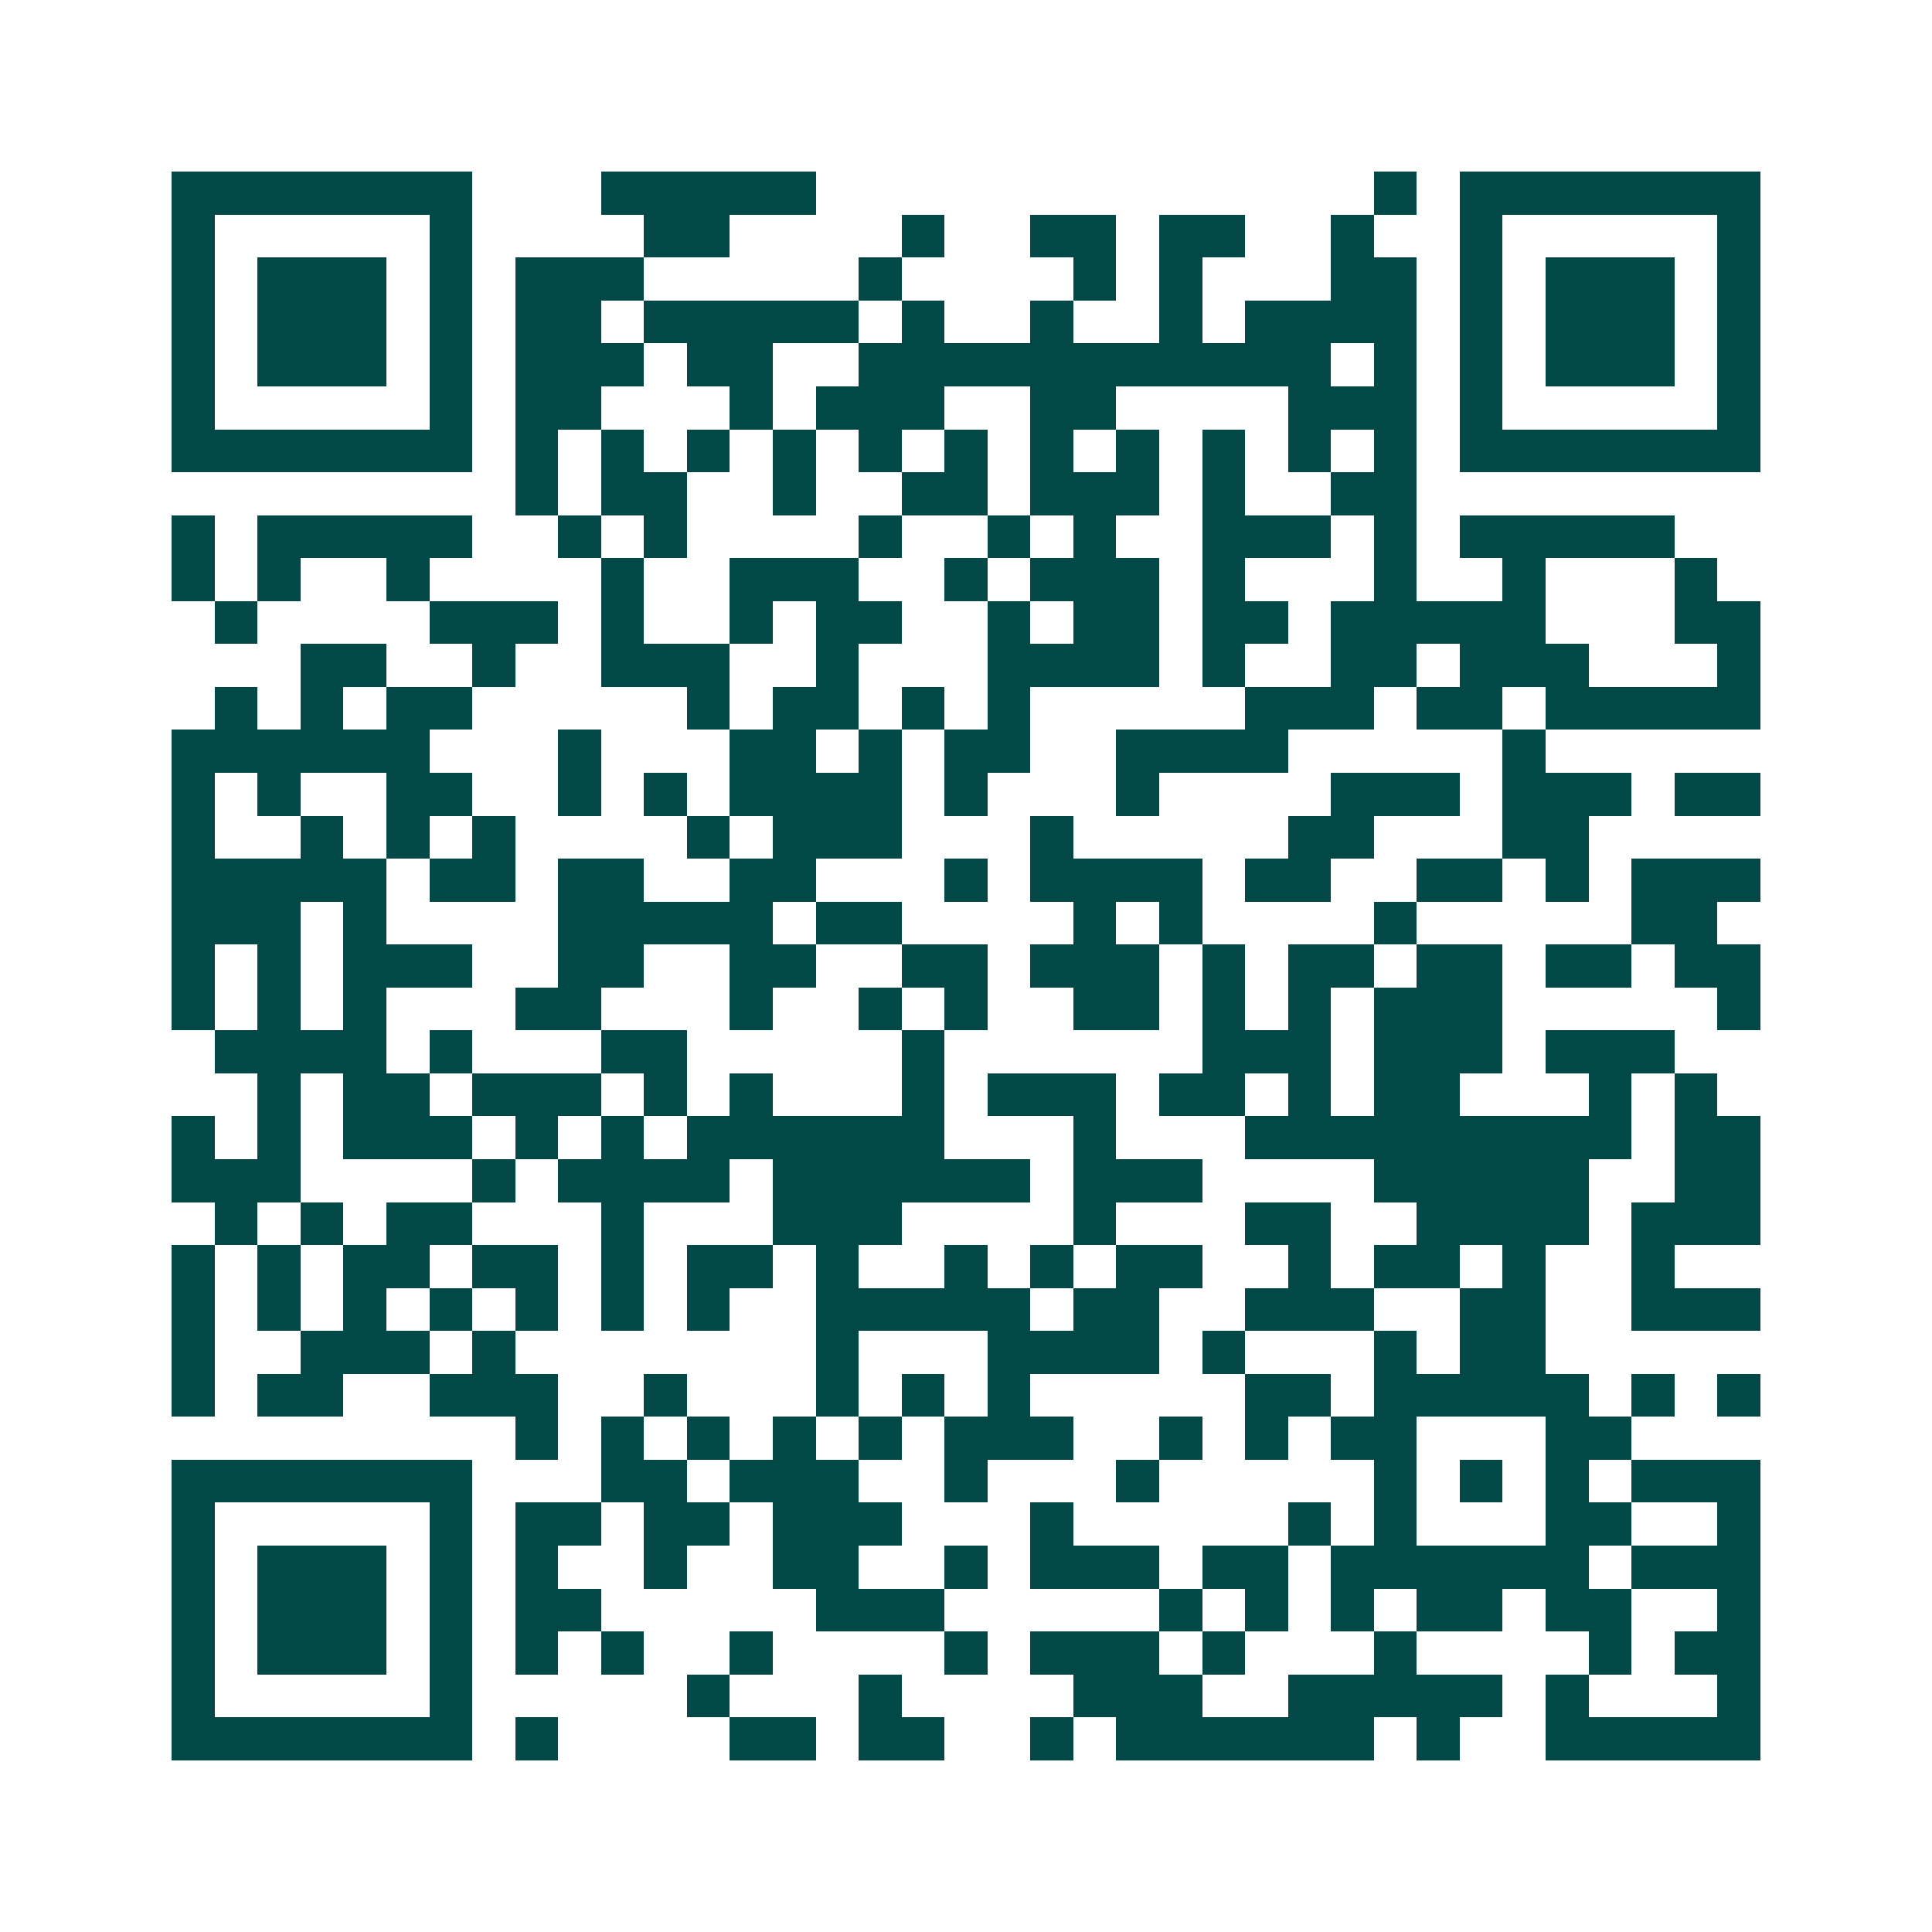 <svg xmlns="http://www.w3.org/2000/svg" width="200" height="200" viewBox="0 0 45 45" shape-rendering="crispEdges"><path fill="#ffffff" d="M0 0h45v45H0z"/><path stroke="#014847" d="M4 4.5h7m3 0h5m13 0h1m1 0h7M4 5.5h1m5 0h1m4 0h2m4 0h1m2 0h2m1 0h2m2 0h1m2 0h1m5 0h1M4 6.5h1m1 0h3m1 0h1m1 0h3m5 0h1m4 0h1m1 0h1m3 0h2m1 0h1m1 0h3m1 0h1M4 7.5h1m1 0h3m1 0h1m1 0h2m1 0h5m1 0h1m2 0h1m2 0h1m1 0h4m1 0h1m1 0h3m1 0h1M4 8.5h1m1 0h3m1 0h1m1 0h3m1 0h2m2 0h11m1 0h1m1 0h1m1 0h3m1 0h1M4 9.5h1m5 0h1m1 0h2m3 0h1m1 0h3m2 0h2m4 0h3m1 0h1m5 0h1M4 10.5h7m1 0h1m1 0h1m1 0h1m1 0h1m1 0h1m1 0h1m1 0h1m1 0h1m1 0h1m1 0h1m1 0h1m1 0h7M12 11.5h1m1 0h2m2 0h1m2 0h2m1 0h3m1 0h1m2 0h2M4 12.5h1m1 0h5m2 0h1m1 0h1m4 0h1m2 0h1m1 0h1m2 0h3m1 0h1m1 0h5M4 13.5h1m1 0h1m2 0h1m4 0h1m2 0h3m2 0h1m1 0h3m1 0h1m3 0h1m2 0h1m3 0h1M5 14.5h1m4 0h3m1 0h1m2 0h1m1 0h2m2 0h1m1 0h2m1 0h2m1 0h5m3 0h2M7 15.5h2m2 0h1m2 0h3m2 0h1m3 0h4m1 0h1m2 0h2m1 0h3m3 0h1M5 16.5h1m1 0h1m1 0h2m5 0h1m1 0h2m1 0h1m1 0h1m5 0h3m1 0h2m1 0h5M4 17.5h6m3 0h1m3 0h2m1 0h1m1 0h2m2 0h4m5 0h1M4 18.5h1m1 0h1m2 0h2m2 0h1m1 0h1m1 0h4m1 0h1m3 0h1m4 0h3m1 0h3m1 0h2M4 19.5h1m2 0h1m1 0h1m1 0h1m4 0h1m1 0h3m3 0h1m5 0h2m3 0h2M4 20.5h5m1 0h2m1 0h2m2 0h2m3 0h1m1 0h4m1 0h2m2 0h2m1 0h1m1 0h3M4 21.5h3m1 0h1m4 0h5m1 0h2m4 0h1m1 0h1m4 0h1m5 0h2M4 22.5h1m1 0h1m1 0h3m2 0h2m2 0h2m2 0h2m1 0h3m1 0h1m1 0h2m1 0h2m1 0h2m1 0h2M4 23.5h1m1 0h1m1 0h1m3 0h2m3 0h1m2 0h1m1 0h1m2 0h2m1 0h1m1 0h1m1 0h3m5 0h1M5 24.5h4m1 0h1m3 0h2m5 0h1m6 0h3m1 0h3m1 0h3M6 25.5h1m1 0h2m1 0h3m1 0h1m1 0h1m3 0h1m1 0h3m1 0h2m1 0h1m1 0h2m3 0h1m1 0h1M4 26.5h1m1 0h1m1 0h3m1 0h1m1 0h1m1 0h6m3 0h1m3 0h9m1 0h2M4 27.5h3m4 0h1m1 0h4m1 0h6m1 0h3m4 0h5m2 0h2M5 28.5h1m1 0h1m1 0h2m3 0h1m3 0h3m4 0h1m3 0h2m2 0h4m1 0h3M4 29.5h1m1 0h1m1 0h2m1 0h2m1 0h1m1 0h2m1 0h1m2 0h1m1 0h1m1 0h2m2 0h1m1 0h2m1 0h1m2 0h1M4 30.5h1m1 0h1m1 0h1m1 0h1m1 0h1m1 0h1m1 0h1m2 0h5m1 0h2m2 0h3m2 0h2m2 0h3M4 31.5h1m2 0h3m1 0h1m7 0h1m3 0h4m1 0h1m3 0h1m1 0h2M4 32.5h1m1 0h2m2 0h3m2 0h1m3 0h1m1 0h1m1 0h1m5 0h2m1 0h5m1 0h1m1 0h1M12 33.5h1m1 0h1m1 0h1m1 0h1m1 0h1m1 0h3m2 0h1m1 0h1m1 0h2m3 0h2M4 34.5h7m3 0h2m1 0h3m2 0h1m3 0h1m5 0h1m1 0h1m1 0h1m1 0h3M4 35.5h1m5 0h1m1 0h2m1 0h2m1 0h3m3 0h1m5 0h1m1 0h1m3 0h2m2 0h1M4 36.5h1m1 0h3m1 0h1m1 0h1m2 0h1m2 0h2m2 0h1m1 0h3m1 0h2m1 0h6m1 0h3M4 37.5h1m1 0h3m1 0h1m1 0h2m5 0h3m5 0h1m1 0h1m1 0h1m1 0h2m1 0h2m2 0h1M4 38.5h1m1 0h3m1 0h1m1 0h1m1 0h1m2 0h1m4 0h1m1 0h3m1 0h1m3 0h1m4 0h1m1 0h2M4 39.5h1m5 0h1m5 0h1m3 0h1m4 0h3m2 0h5m1 0h1m3 0h1M4 40.5h7m1 0h1m4 0h2m1 0h2m2 0h1m1 0h6m1 0h1m2 0h5"/></svg>

